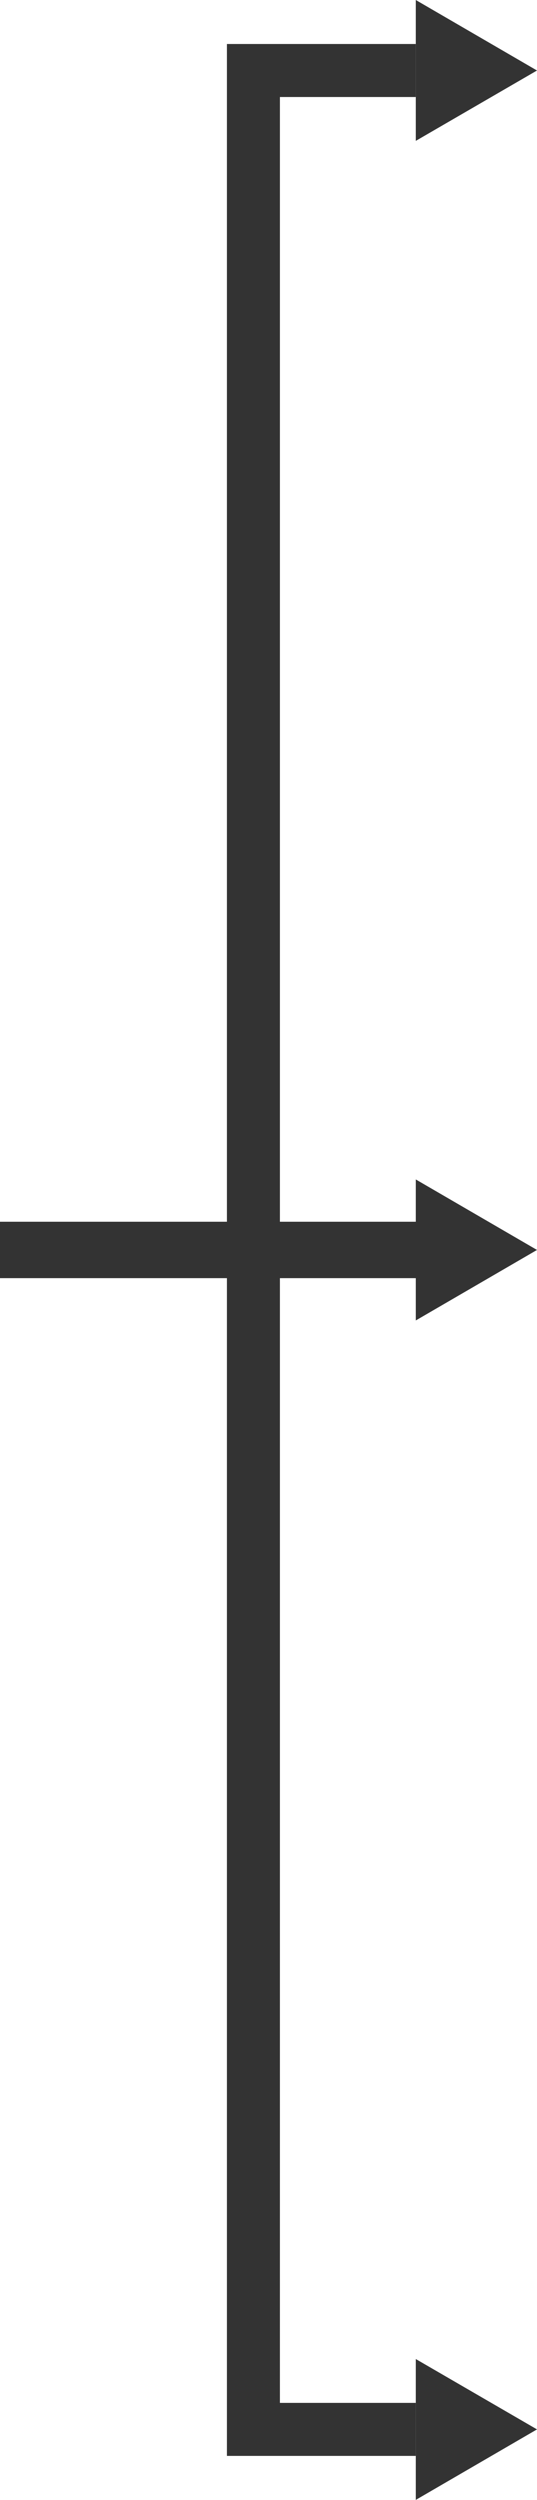 <?xml version="1.0" encoding="UTF-8"?>
<svg id="_レイヤー_2" data-name="レイヤー 2" xmlns="http://www.w3.org/2000/svg" viewBox="0 0 38.1 177.28">
  <defs>
    <style>
      .cls-1 {
        stroke-width: 4px;
      }

      .cls-1, .cls-2 {
        fill: none;
        stroke: #333;
        stroke-miterlimit: 10;
      }

      .cls-3 {
        fill: #333;
      }

      .cls-2 {
        stroke-width: 3.76px;
      }
    </style>
  </defs>
  <g id="_レイヤー_1-2" data-name="レイヤー 1">
    <line class="cls-1" x1="32.21" y1="88.64" y2="88.64"/>
    <polygon class="cls-3" points="38.1 88.64 29.5 83.64 29.5 93.64 38.1 88.64"/>
    <polygon class="cls-3" points="38.1 5 29.5 0 29.5 9.99 38.1 5"/>
    <polygon class="cls-3" points="38.1 172.28 29.5 167.29 29.5 177.28 38.1 172.28"/>
    <polyline class="cls-2" points="29.5 5 17.98 5 17.98 88.64 17.98 172.28 29.5 172.28"/>
  </g>
</svg>